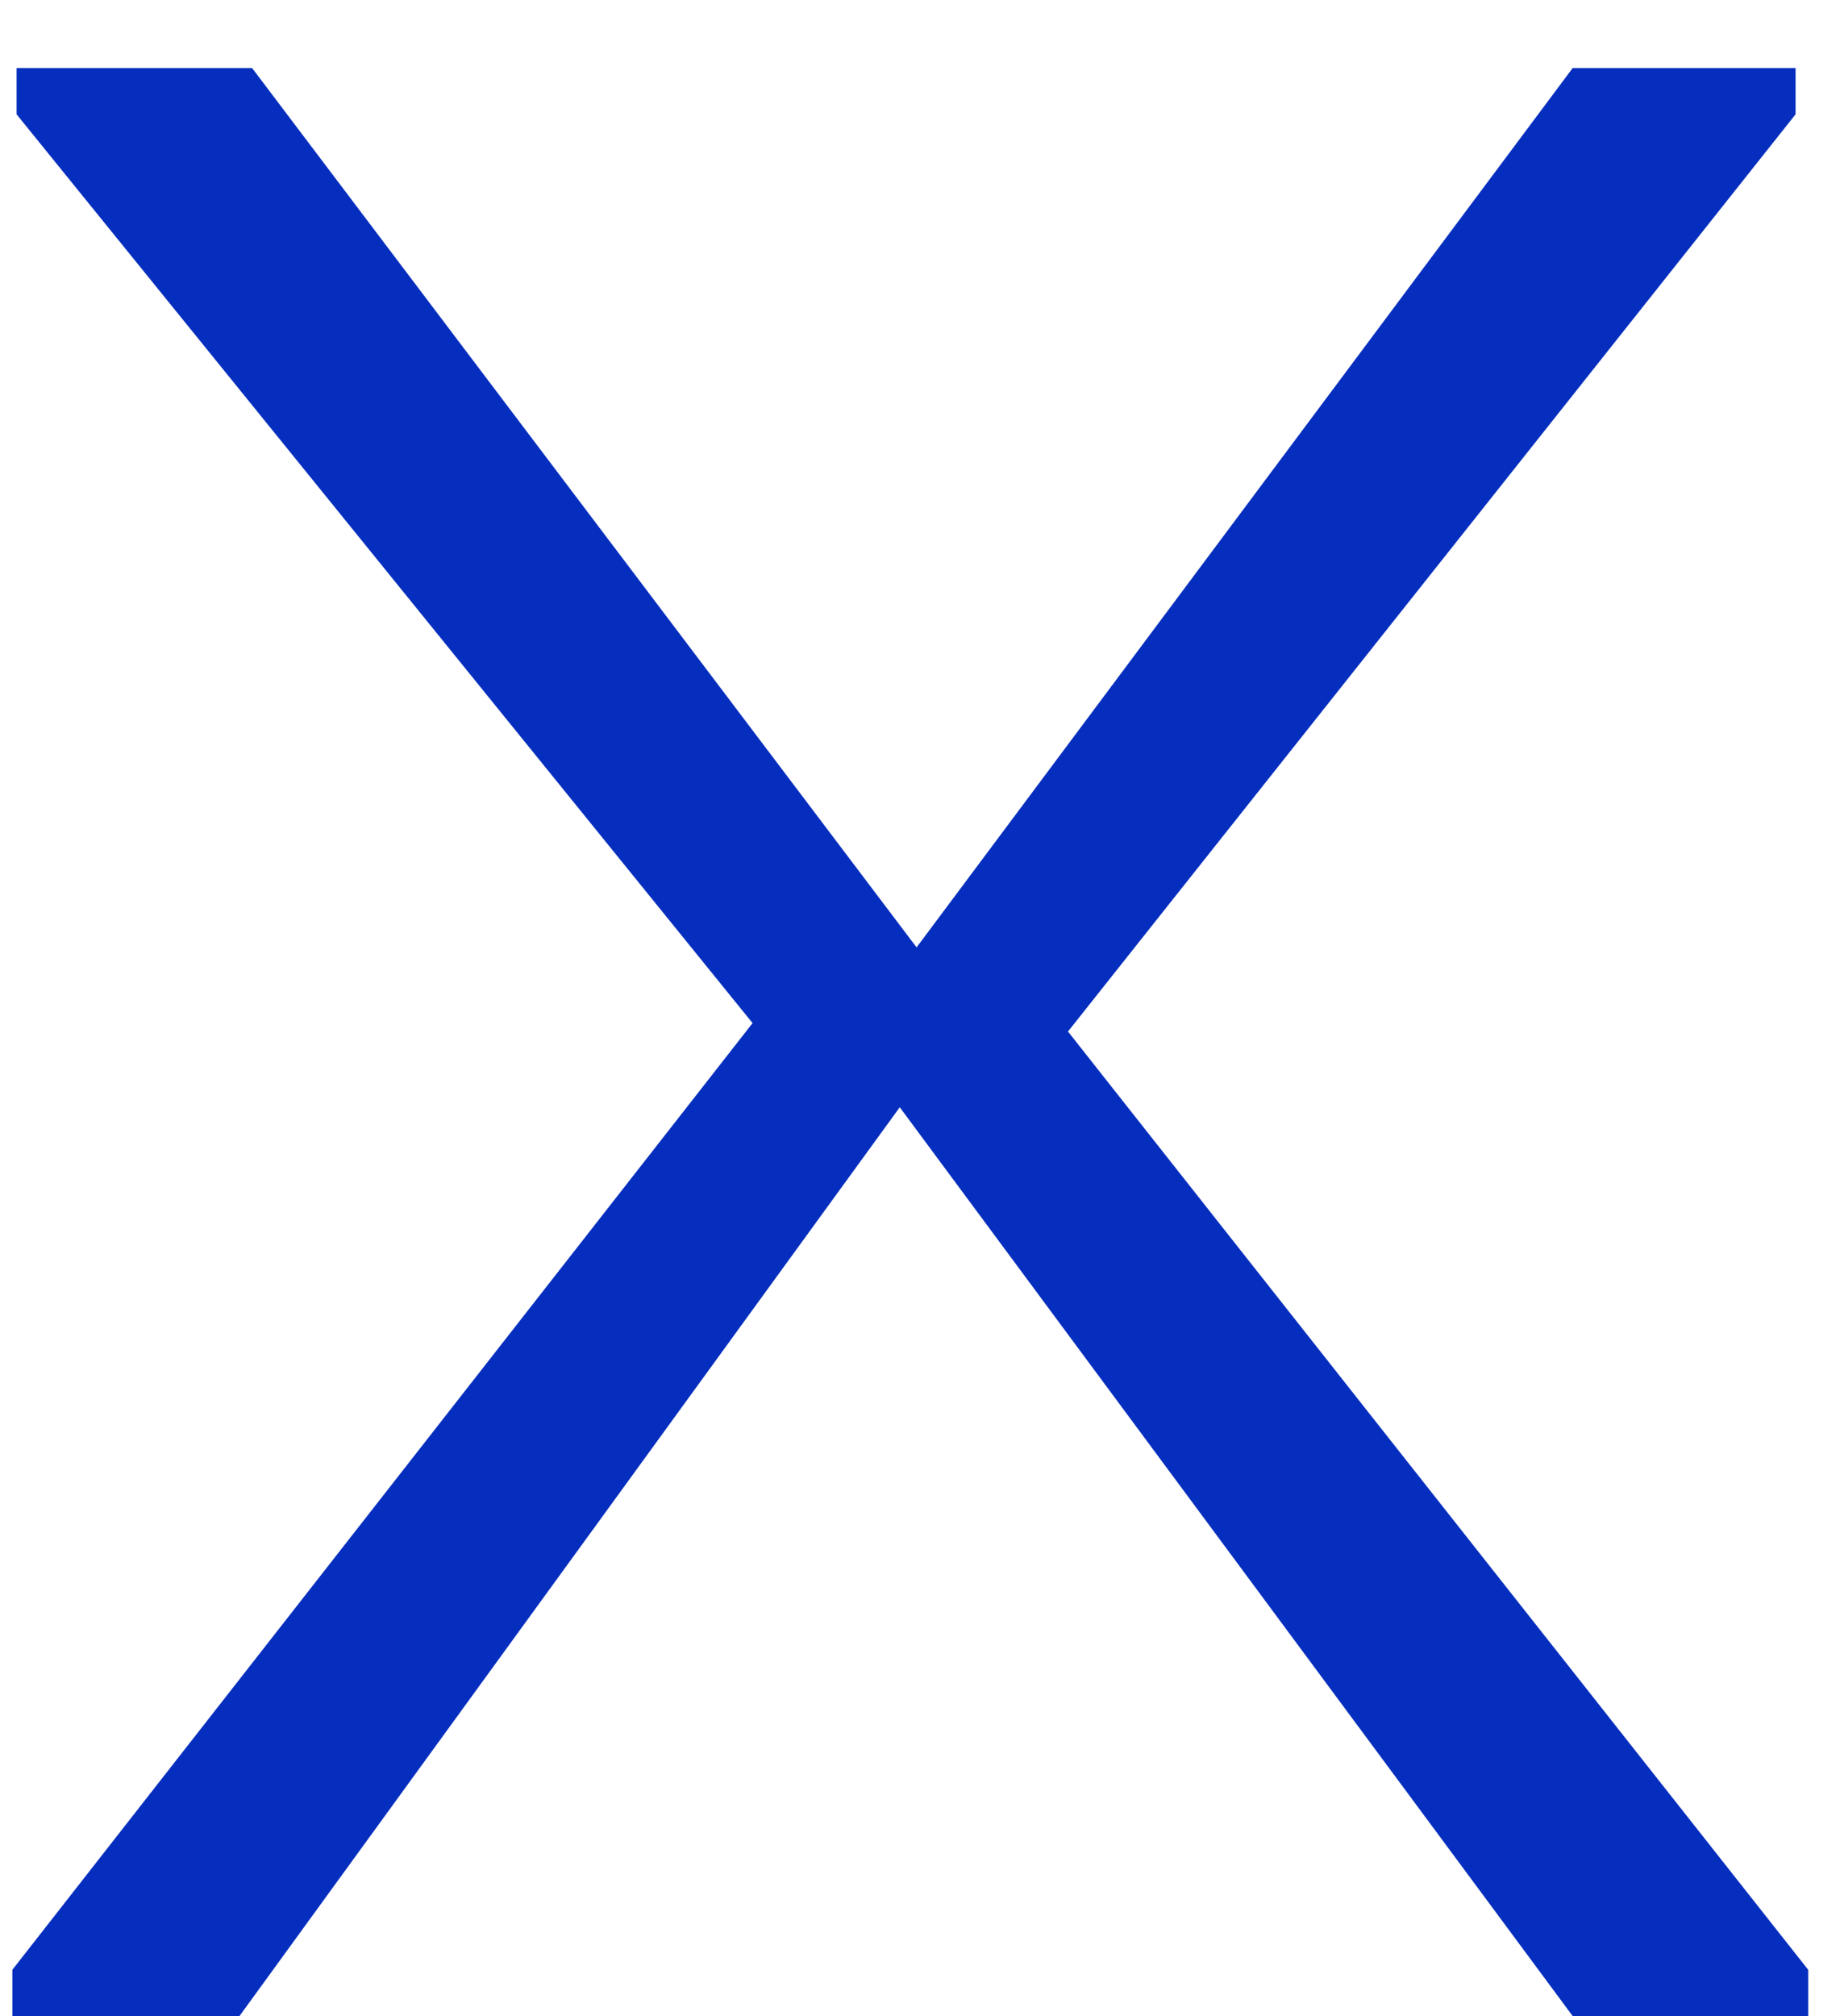 <svg width="21" height="23" viewBox="0 0 21 23" fill="none" xmlns="http://www.w3.org/2000/svg">
<path d="M17.949 23H20.637V22.472L12.189 11.768L20.493 1.304V0.776H17.949L10.461 10.808L2.877 0.776H0.189V1.304L8.589 11.672L0.141 22.472V23H2.733L10.269 12.632L17.949 23Z" fill="#062EBE"/>
</svg>
